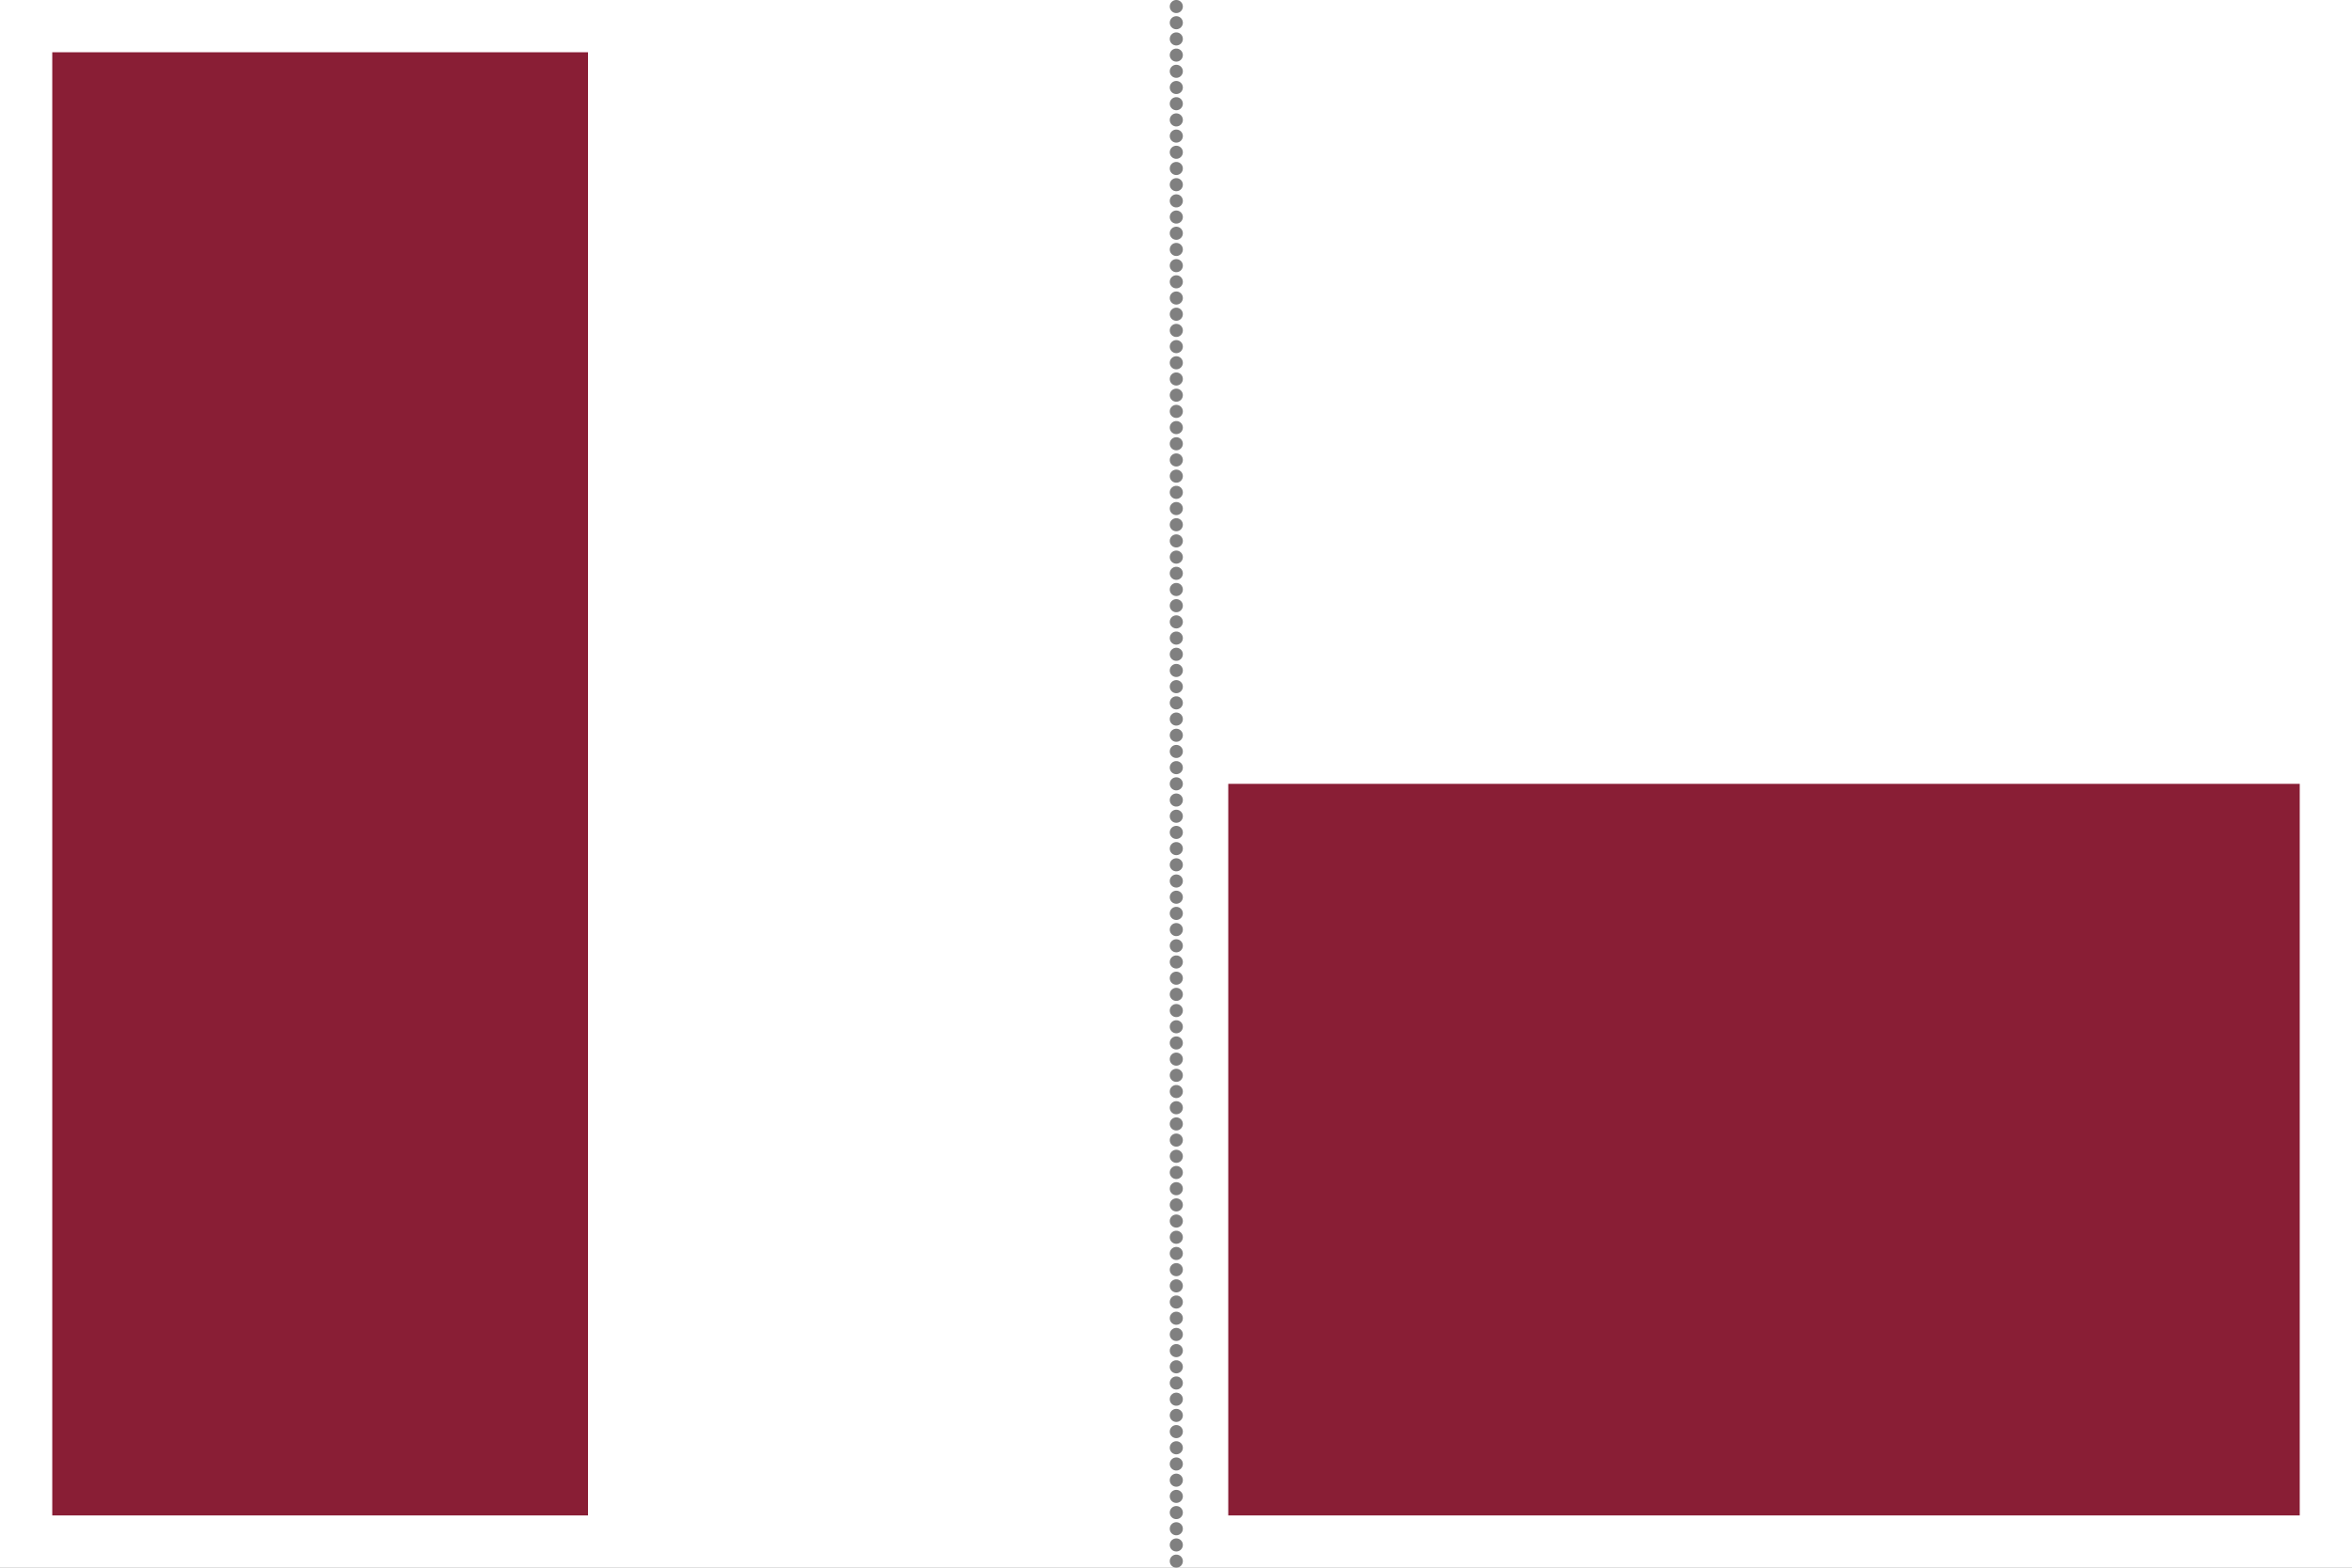 <svg id="Ebene_2" xmlns="http://www.w3.org/2000/svg" viewBox="0 0 900 600"><rect x="0" y="0" width="900" height="600" fill="#808080" stroke="none"/><defs><style>.cls-1{fill:#891e35}</style></defs><path d="M450.12 0a2.5 2.5 0 0 1 0 5 2.5 2.5 0 0 1 0-5H0v600h450.12a2.5 2.5 0 0 1 0-5 2.5 2.5 0 0 1 0 5H900V0H450.12zm0 593.8a2.5 2.5 0 0 1 0-5 2.5 2.5 0 0 1 0 5zm0-6.2a2.5 2.5 0 0 1 0-5 2.5 2.5 0 0 1 0 5zm0-6.19a2.5 2.5 0 0 1 0-5 2.5 2.5 0 0 1 0 5zm0-6.2a2.5 2.5 0 0 1 0-5 2.5 2.5 0 0 1 0 5zm0-6.2a2.5 2.5 0 0 1 0-5 2.5 2.5 0 0 1 0 5zm0-6.2a2.5 2.5 0 0 1 0-5 2.5 2.5 0 0 1 0 5zm0-6.2a2.5 2.5 0 0 1 0-5 2.5 2.5 0 0 1 0 5zm0-6.19a2.5 2.5 0 0 1 0-5 2.5 2.5 0 0 1 0 5zm0-6.2a2.5 2.5 0 0 1 0-5 2.5 2.5 0 0 1 0 5zm0-6.2a2.5 2.5 0 0 1 0-5 2.5 2.5 0 0 1 0 5zm0-6.2a2.5 2.5 0 0 1 0-5 2.5 2.5 0 0 1 0 5zm0-6.2a2.5 2.5 0 0 1 0-5 2.5 2.5 0 0 1 0 5zm0-6.19a2.5 2.5 0 0 1 0-5 2.5 2.5 0 0 1 0 5zm0-6.2a2.5 2.5 0 0 1 0-5 2.5 2.5 0 0 1 0 5zm0-6.2a2.5 2.5 0 0 1 0-5 2.5 2.5 0 0 1 0 5zm0-6.2a2.5 2.5 0 0 1 0-5 2.5 2.5 0 0 1 0 5zm0-6.19a2.5 2.5 0 0 1 0-5 2.5 2.5 0 0 1 0 5zm0-6.2a2.5 2.5 0 0 1 0-5 2.5 2.5 0 0 1 0 5zm0-6.2a2.5 2.5 0 0 1 0-5 2.5 2.5 0 0 1 0 5zm0-6.2a2.5 2.5 0 0 1 0-5 2.5 2.5 0 0 1 0 5zm0-6.2a2.5 2.5 0 0 1 0-5 2.5 2.5 0 0 1 0 5zm0-6.19a2.5 2.5 0 0 1 0-5 2.5 2.5 0 0 1 0 5zm0-6.2a2.5 2.5 0 0 1 0-5 2.5 2.5 0 0 1 0 5zm0-6.2a2.5 2.5 0 0 1 0-5 2.5 2.5 0 0 1 0 5zm0-6.2a2.5 2.5 0 0 1 0-5 2.5 2.5 0 0 1 0 5zm0-6.2a2.5 2.5 0 0 1 0-5 2.5 2.5 0 0 1 0 5zm0-6.19a2.5 2.5 0 0 1 0-5 2.5 2.5 0 0 1 0 5zm0-6.2a2.5 2.5 0 0 1 0-5 2.5 2.5 0 0 1 0 5zm0-6.2a2.5 2.5 0 0 1 0-5 2.5 2.5 0 0 1 0 5zm0-6.2a2.5 2.5 0 0 1 0-5 2.5 2.5 0 0 1 0 5zm0-6.2a2.5 2.5 0 0 1 0-5 2.5 2.5 0 0 1 0 5zm0-6.19a2.5 2.5 0 0 1 0-5 2.5 2.5 0 0 1 0 5zm0-6.2a2.5 2.5 0 0 1 0-5 2.5 2.5 0 0 1 0 5zm0-6.2a2.5 2.5 0 0 1 0-5 2.5 2.5 0 0 1 0 5zm0-6.2a2.5 2.5 0 0 1 0-5 2.5 2.5 0 0 1 0 5zm0-6.19a2.5 2.5 0 0 1 0-5 2.5 2.5 0 0 1 0 5zm0-6.2a2.5 2.5 0 0 1 0-5 2.5 2.5 0 0 1 0 5zm0-6.2a2.5 2.5 0 0 1 0-5 2.5 2.5 0 0 1 0 5zm0-6.2a2.5 2.5 0 0 1 0-5 2.5 2.5 0 0 1 0 5zm0-6.2a2.5 2.5 0 0 1 0-5 2.5 2.5 0 0 1 0 5zm0-6.19a2.5 2.5 0 0 1 0-5 2.5 2.5 0 0 1 0 5zm0-6.2a2.5 2.5 0 0 1 0-5 2.5 2.5 0 0 1 0 5zm0-6.2a2.5 2.5 0 0 1 0-5 2.5 2.5 0 0 1 0 5zm0-6.2a2.5 2.5 0 0 1 0-5 2.5 2.5 0 0 1 0 5zm0-6.2a2.5 2.5 0 0 1 0-5 2.5 2.5 0 0 1 0 5zm0-6.19a2.5 2.5 0 0 1 0-5 2.5 2.5 0 0 1 0 5zm0-6.2a2.5 2.5 0 0 1 0-5 2.5 2.5 0 0 1 0 5zm0-6.2a2.5 2.5 0 0 1 0-5 2.5 2.5 0 0 1 0 5zm0-6.2a2.5 2.5 0 0 1 0-5 2.5 2.5 0 0 1 0 5zm0-6.2a2.5 2.5 0 0 1 0-5 2.5 2.5 0 0 1 0 5zm0-6.19a2.5 2.5 0 0 1 0-5 2.5 2.5 0 0 1 0 5zm0-6.2a2.5 2.5 0 0 1 0-5 2.5 2.5 0 0 1 0 5zm0-6.2a2.5 2.5 0 0 1 0-5 2.5 2.5 0 0 1 0 5zm0-6.2a2.5 2.5 0 0 1 0-5 2.5 2.5 0 0 1 0 5zm0-6.2a2.5 2.5 0 0 1 0-5 2.5 2.5 0 0 1 0 5zm0-6.19a2.5 2.5 0 0 1 0-5 2.5 2.5 0 0 1 0 5zm0-6.2a2.5 2.5 0 0 1 0-5 2.5 2.5 0 0 1 0 5zm0-6.2a2.5 2.5 0 0 1 0-5 2.5 2.5 0 0 1 0 5zm0-6.2a2.5 2.5 0 0 1 0-5 2.5 2.5 0 0 1 0 5zm0-6.2a2.5 2.5 0 0 1 0-5 2.5 2.5 0 0 1 0 5zm0-6.19a2.5 2.5 0 0 1 0-5 2.5 2.5 0 0 1 0 5zm0-6.2a2.5 2.5 0 0 1 0-5 2.5 2.5 0 0 1 0 5zm0-6.2a2.5 2.5 0 0 1 0-5 2.5 2.5 0 0 1 0 5zm0-6.2a2.5 2.5 0 0 1 0-5 2.5 2.5 0 0 1 0 5zm0-6.19a2.5 2.5 0 0 1 0-5 2.5 2.5 0 0 1 0 5zm0-6.2a2.5 2.5 0 0 1 0-5 2.5 2.5 0 0 1 0 5zm0-6.2a2.5 2.5 0 0 1 0-5 2.5 2.5 0 0 1 0 5zm0-6.2a2.5 2.5 0 0 1 0-5 2.5 2.5 0 0 1 0 5zm0-6.2a2.5 2.5 0 0 1 0-5 2.5 2.5 0 0 1 0 5zm0-6.19a2.5 2.5 0 0 1 0-5 2.5 2.5 0 0 1 0 5zm0-6.2a2.5 2.5 0 0 1 0-5 2.5 2.5 0 0 1 0 5zm0-6.2a2.5 2.5 0 0 1 0-5 2.5 2.5 0 0 1 0 5zm0-6.2a2.5 2.5 0 0 1 0-5 2.5 2.5 0 0 1 0 5zm0-6.2a2.5 2.5 0 0 1 0-5 2.5 2.5 0 0 1 0 5zm0-6.19a2.5 2.5 0 0 1 0-5 2.5 2.5 0 0 1 0 5zm0-6.2a2.5 2.5 0 0 1 0-5 2.5 2.5 0 0 1 0 5zm0-6.2a2.5 2.5 0 0 1 0-5 2.5 2.5 0 0 1 0 5zm0-6.2a2.5 2.5 0 0 1 0-5 2.5 2.5 0 0 1 0 5zm0-6.2a2.5 2.5 0 0 1 0-5 2.5 2.5 0 0 1 0 5zm0-6.19a2.5 2.5 0 0 1 0-5 2.5 2.5 0 0 1 0 5zm0-6.2a2.5 2.5 0 0 1 0-5 2.5 2.5 0 0 1 0 5zm0-6.2a2.5 2.5 0 0 1 0-5 2.5 2.5 0 0 1 0 5zm0-6.2a2.5 2.5 0 0 1 0-5 2.5 2.5 0 0 1 0 5zm0-6.19a2.5 2.5 0 0 1 0-5 2.5 2.5 0 0 1 0 5zm0-6.2a2.5 2.5 0 0 1 0-5 2.5 2.5 0 0 1 0 5zm0-6.2a2.5 2.5 0 0 1 0-5 2.5 2.5 0 0 1 0 5zm0-6.2a2.5 2.5 0 0 1 0-5 2.5 2.5 0 0 1 0 5zm0-6.2a2.5 2.5 0 0 1 0-5 2.5 2.5 0 0 1 0 5zm0-6.19a2.5 2.5 0 0 1 0-5 2.5 2.5 0 0 1 0 5zm0-6.2a2.5 2.5 0 0 1 0-5 2.5 2.5 0 0 1 0 5zm0-6.2a2.5 2.5 0 0 1 0-5 2.5 2.5 0 0 1 0 5zm0-6.2a2.5 2.5 0 0 1 0-5 2.5 2.5 0 0 1 0 5zm0-6.2a2.5 2.5 0 0 1 0-5 2.5 2.5 0 0 1 0 5zm0-6.19a2.5 2.5 0 0 1 0-5 2.5 2.5 0 0 1 0 5zm0-6.2a2.5 2.5 0 0 1 0-5 2.5 2.5 0 0 1 0 5z" style="fill:#fff" id="Hintergrund"/><g id="Format"><path class="cls-1" d="M20 20h205v560H20zM470 300h410v280H470z"/></g></svg>